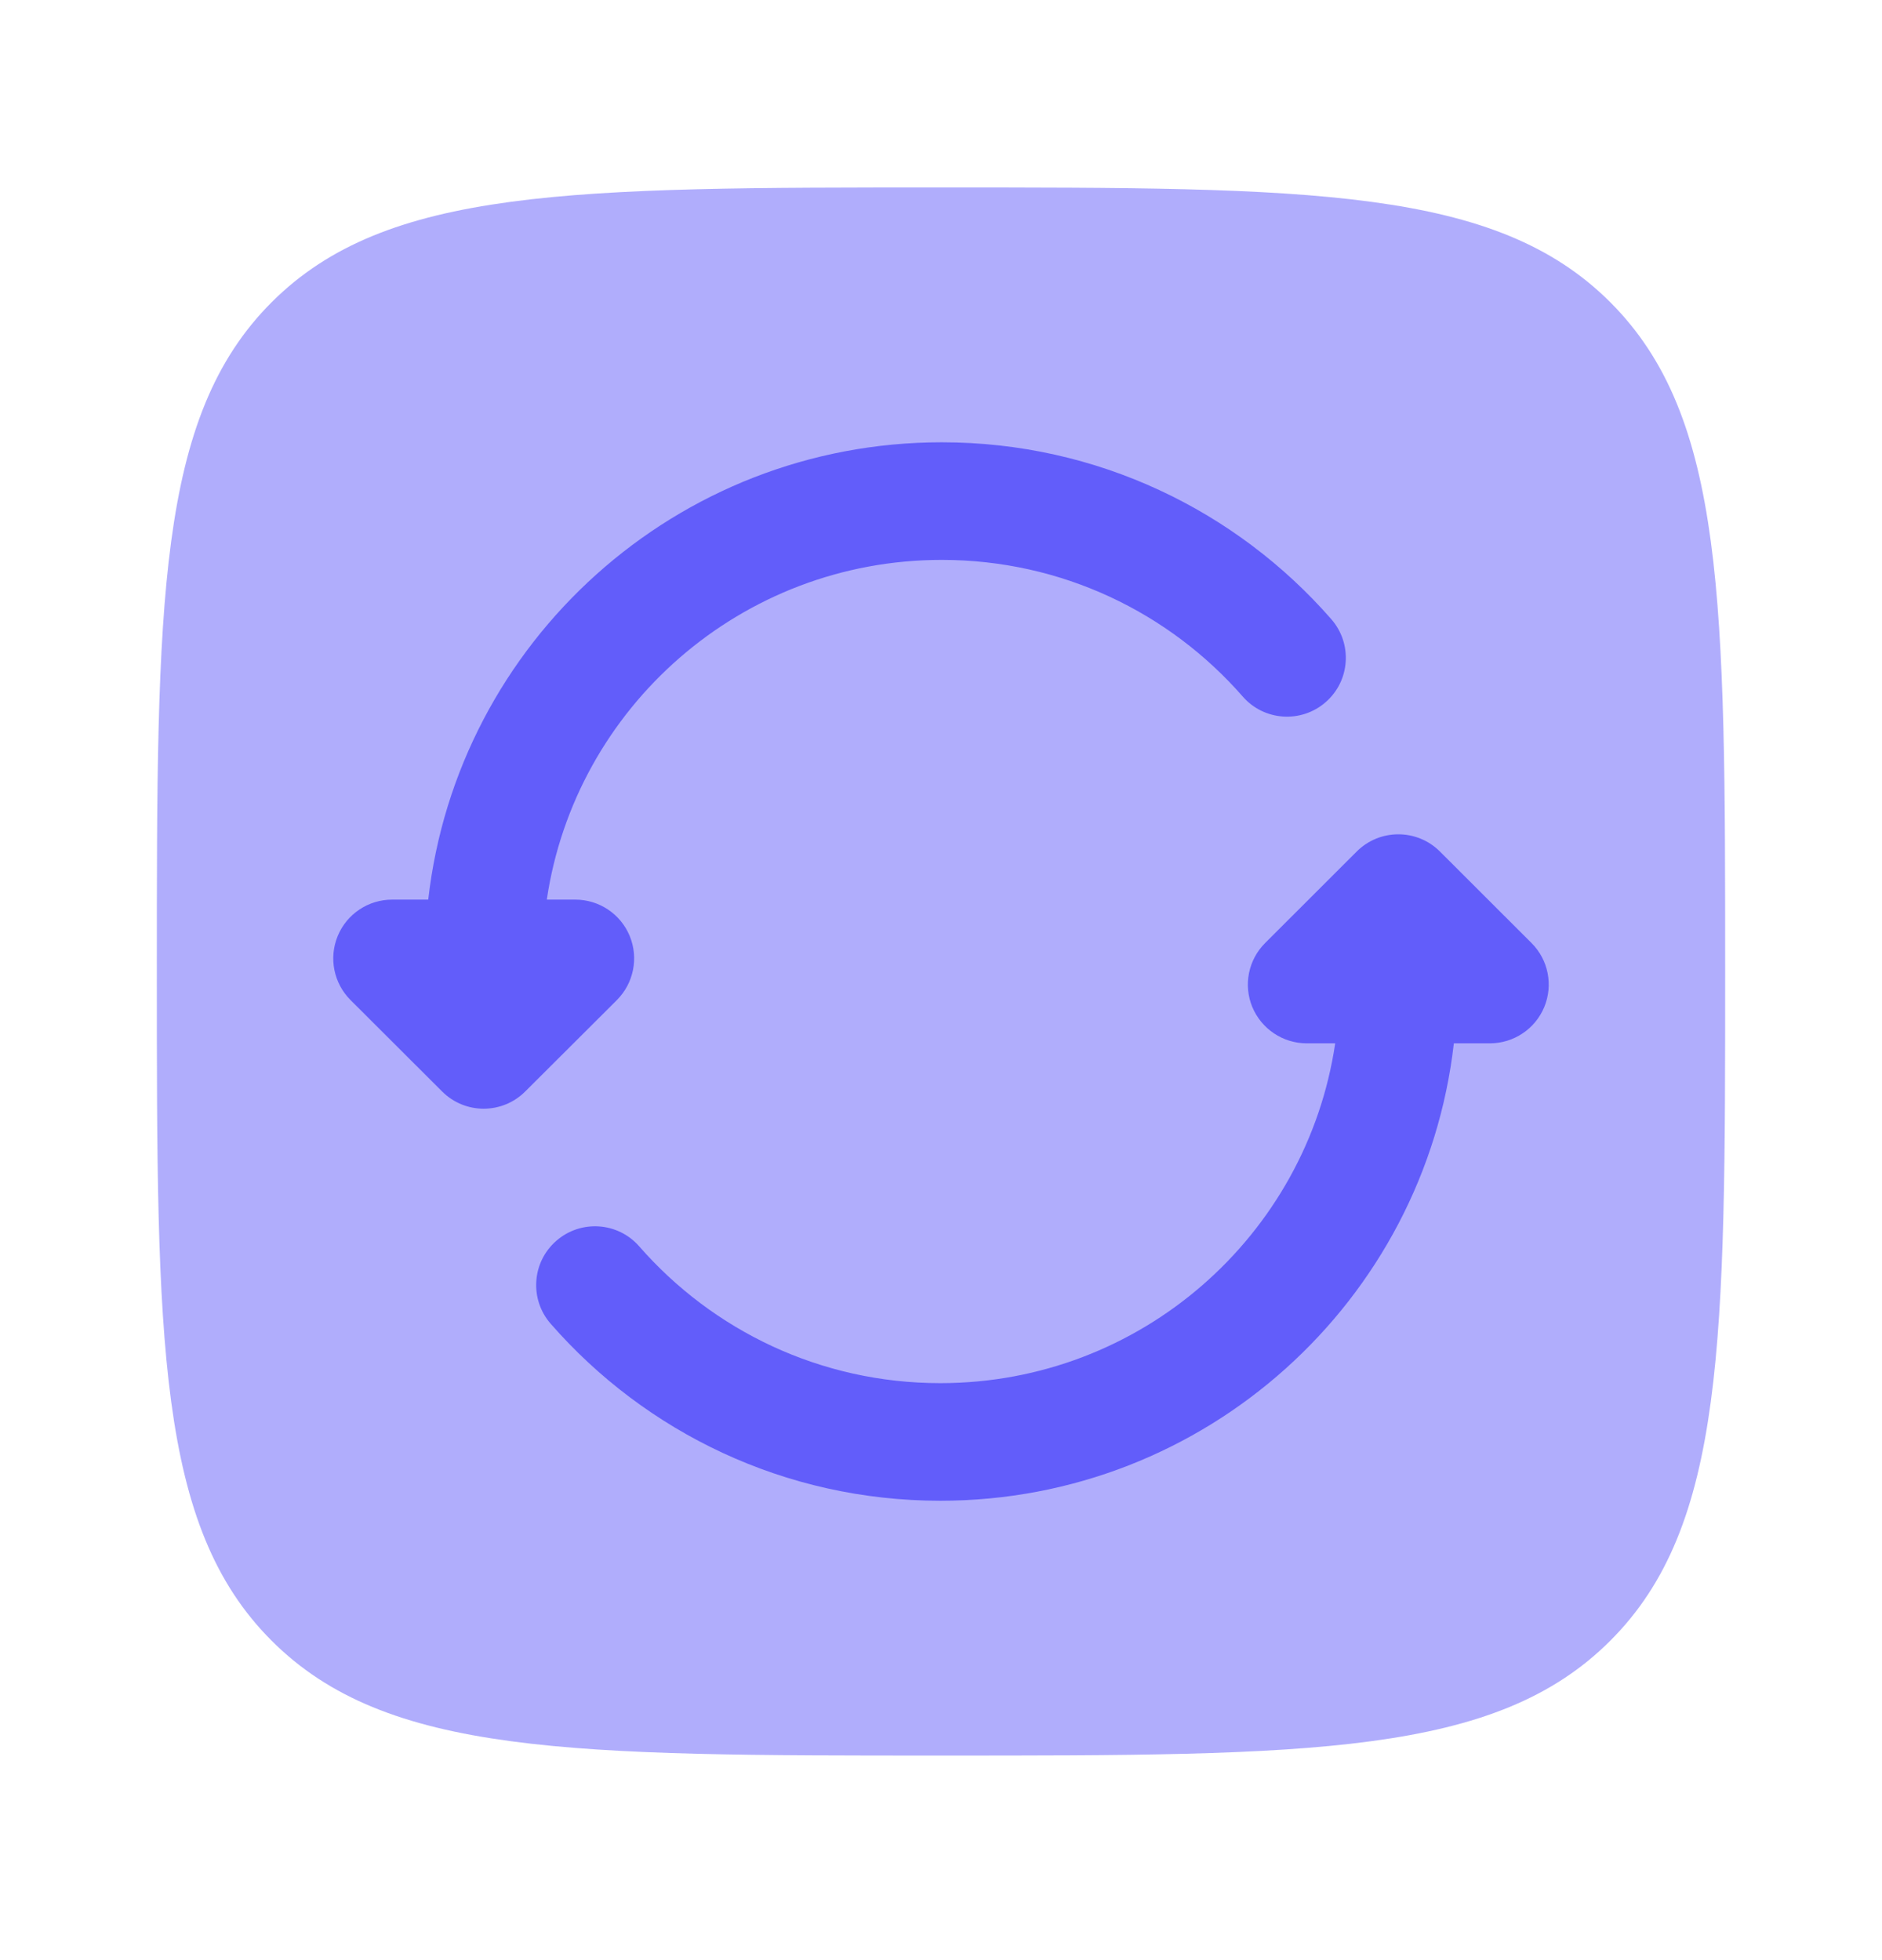 <svg xmlns="http://www.w3.org/2000/svg" width="24" height="25" viewBox="0 0 24 25" fill="none"><path opacity="0.5" d="M3.464 3.855C2 5.32 2 7.677 2 12.391C2 17.105 2 19.462 3.464 20.926C4.929 22.391 7.286 22.391 12 22.391C16.714 22.391 19.071 22.391 20.535 20.926C22 19.462 22 17.105 22 12.391C22 7.677 22 5.32 20.535 3.855C19.071 2.391 16.714 2.391 12 2.391C7.286 2.391 4.929 2.391 3.464 3.855Z" fill="#625DFA"></path><path d="M12.01 5.641C8.624 5.641 5.833 8.191 5.461 11.474H5C4.697 11.474 4.423 11.657 4.307 11.937C4.191 12.218 4.255 12.54 4.47 12.755L5.638 13.921C5.931 14.214 6.405 14.214 6.698 13.921L7.867 12.755C8.081 12.54 8.146 12.218 8.03 11.937C7.914 11.657 7.64 11.474 7.337 11.474H6.973C7.336 9.023 9.452 7.141 12.01 7.141C13.541 7.141 14.914 7.815 15.848 8.884C16.12 9.196 16.594 9.228 16.906 8.955C17.218 8.683 17.25 8.209 16.977 7.897C15.77 6.515 13.992 5.641 12.01 5.641Z" fill="#625DFA"></path><path d="M18.362 10.86C18.069 10.568 17.595 10.568 17.302 10.86L16.134 12.027C15.919 12.241 15.854 12.564 15.97 12.844C16.087 13.124 16.36 13.307 16.664 13.307H17.027C16.664 15.758 14.548 17.641 11.991 17.641C10.459 17.641 9.087 16.966 8.152 15.897C7.88 15.585 7.406 15.553 7.094 15.826C6.782 16.098 6.75 16.572 7.023 16.884C8.23 18.266 10.008 19.141 11.991 19.141C15.376 19.141 18.167 16.591 18.54 13.307H19C19.303 13.307 19.577 13.124 19.693 12.844C19.809 12.564 19.745 12.241 19.53 12.027L18.362 10.86Z" fill="#625DFA"></path></svg>